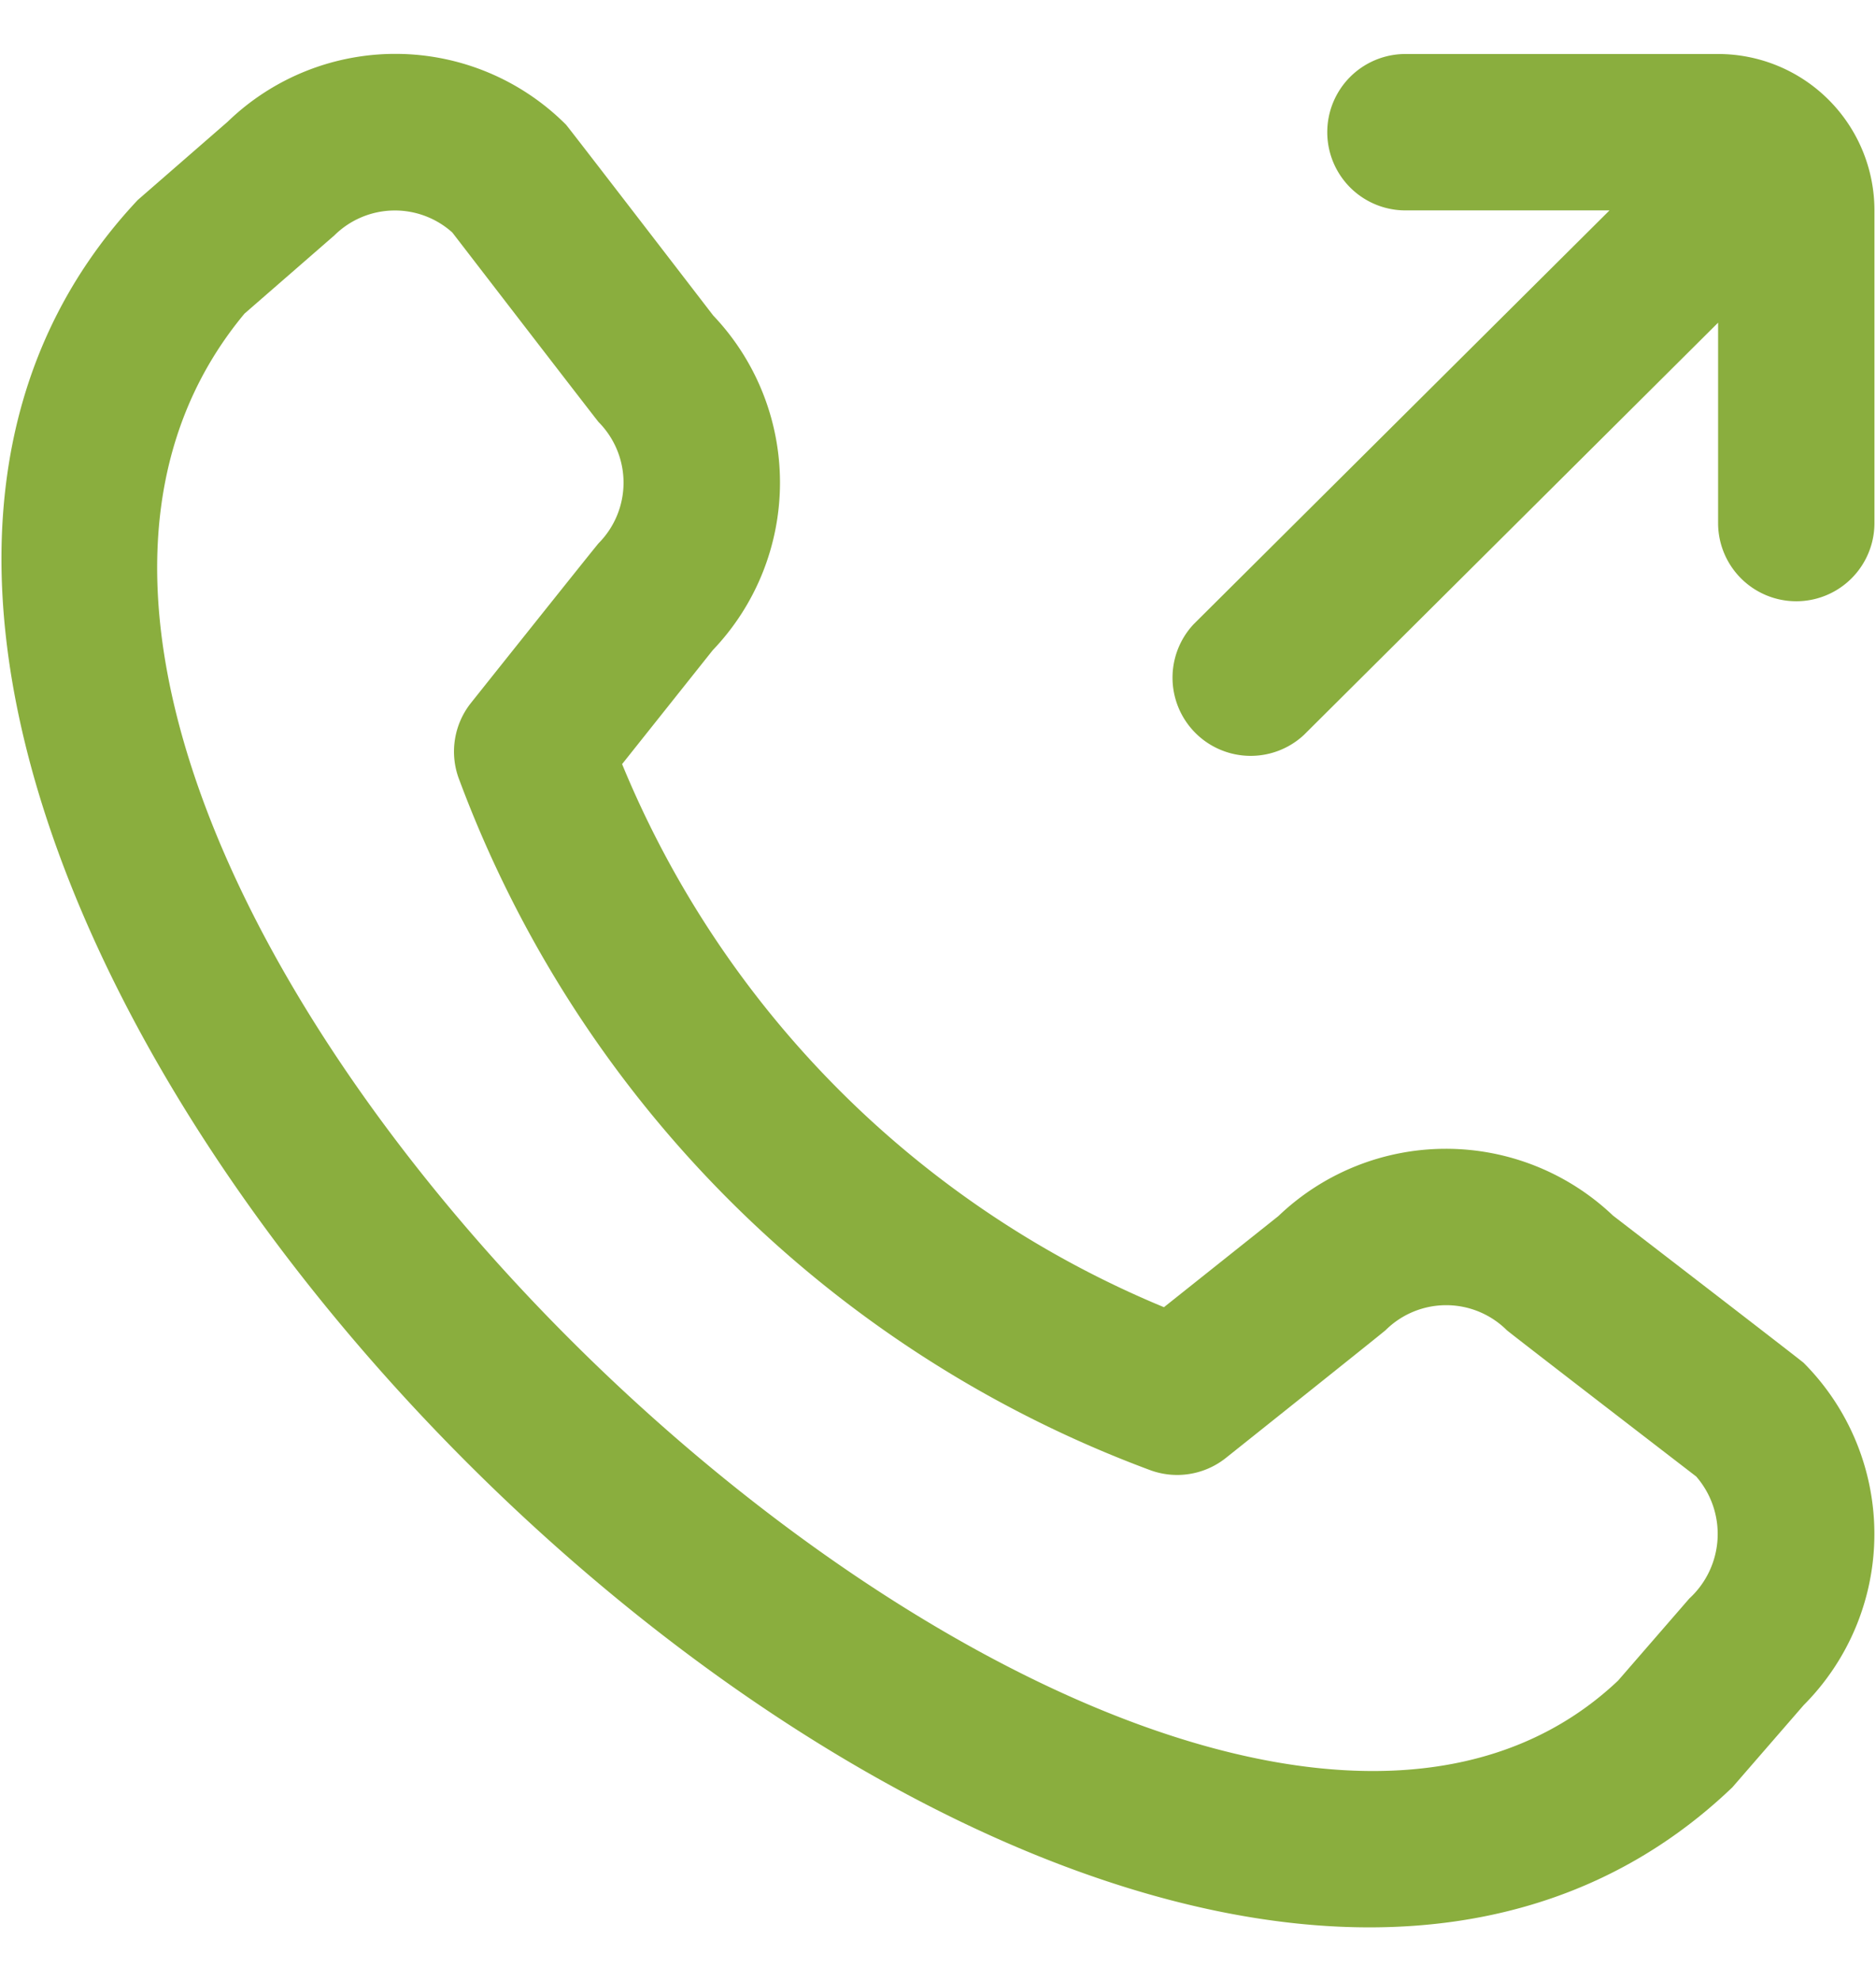 <svg width="18" height="19" fill="none" xmlns="http://www.w3.org/2000/svg"><g clip-path="url(#clip0_229_665)"><path d="M17.985 2.017v3a.75.75 0 1 1-1.5 0V3.095L12.51 7.05a.75.75 0 0 1-1.057-1.063l3.99-3.969h-1.958a.75.75 0 1 1 0-1.5h3a1.5 1.5 0 0 1 1.5 1.5zm-.679 11.055a2.325 2.325 0 0 1 0 3.283l-.684.788C10.48 23.02-4.468 8.079 1.322 1.918l.862-.75a2.314 2.314 0 0 1 3.247.028c.022.023 1.412 1.83 1.412 1.83a2.325 2.325 0 0 1-.004 3.21l-.87 1.093a9.586 9.586 0 0 0 5.199 5.209l1.098-.874a2.325 2.325 0 0 1 3.21-.005s1.807 1.39 1.83 1.413zm-1.031 1.09s-1.795-1.381-1.818-1.404a.825.825 0 0 0-1.162 0c-.02.02-1.533 1.226-1.533 1.226a.75.75 0 0 1-.734.114 11.25 11.25 0 0 1-6.618-6.61.75.75 0 0 1 .109-.746S5.724 5.23 5.744 5.21a.825.825 0 0 0 0-1.161C5.722 4.025 4.34 2.23 4.34 2.23a.825.825 0 0 0-1.132.028l-.862.75c-4.233 5.087 8.722 17.324 13.179 13.112l.684-.788a.84.84 0 0 0 .066-1.17z" fill="#8AAE3E"/></g><defs><clipPath id="clip0_229_665"><path fill="#fff" transform="translate(0 .5)" d="M0 0h18v18H0z"/></clipPath></defs></svg>